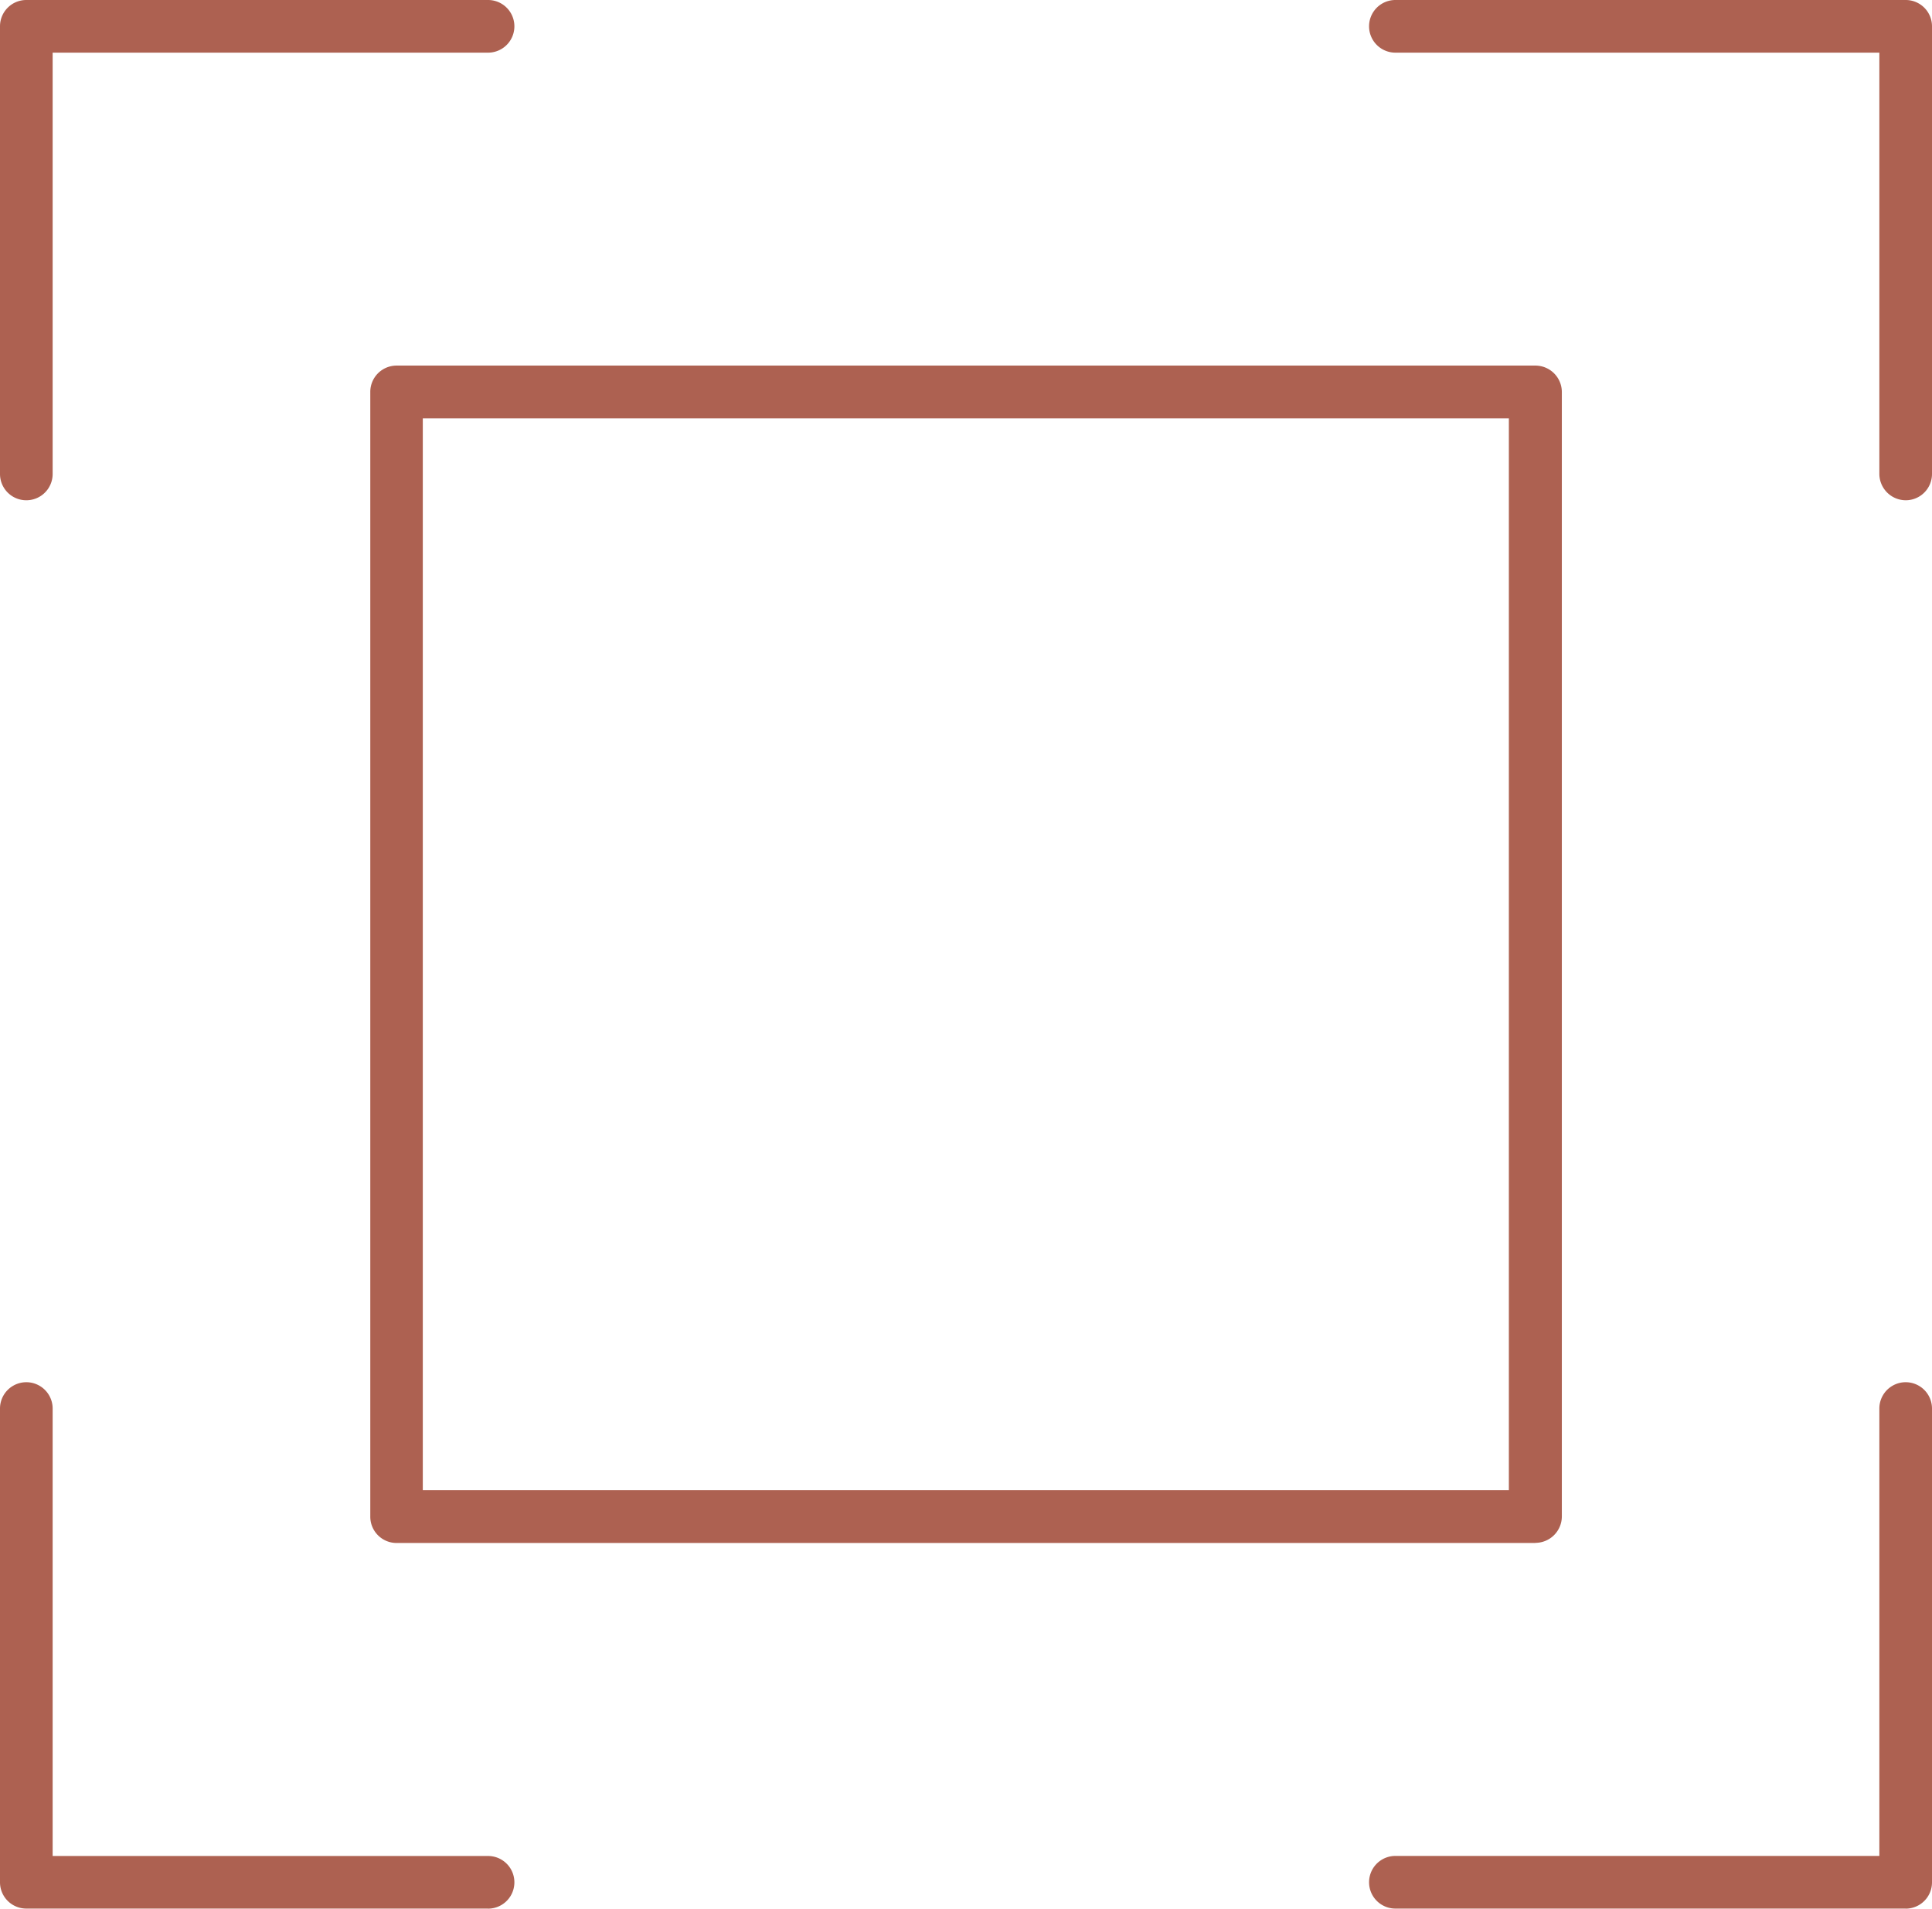 <svg xmlns="http://www.w3.org/2000/svg" width="58.348" height="57.639" viewBox="0 0 58.348 57.639">
  <g id="Group_365" data-name="Group 365" transform="translate(-3903.892 -14187.168)">
    <path id="Path_2464" data-name="Path 2464" d="M816.261,2357.76H781.87a.794.794,0,0,1-.795-.795V2323a.794.794,0,0,1,.795-.795h34.391a.8.8,0,0,1,.8.795v33.961a.8.8,0,0,1-.8.795m-33.6-1.59h32.8V2323.8h-32.8Z" transform="translate(3134 11876.003)" fill="#AD6151"/>
    <path id="Path_2465" data-name="Path 2465" d="M827.445,2326.272a.8.8,0,0,1-.795-.795v-12.722H812.034a.795.795,0,1,1,0-1.59h15.411a.794.794,0,0,1,.795.795v13.517a.794.794,0,0,1-.795.795" transform="translate(3134 11876.003)" fill="#AD6151"/>
    <path id="Path_2466" data-name="Path 2466" d="M827.445,2368.8H812.034a.795.795,0,1,1,0-1.59H826.65V2353.7a.795.795,0,0,1,1.59,0v14.307a.794.794,0,0,1-.795.795" transform="translate(3134 11876.003)" fill="#AD6151"/>
    <path id="Path_2467" data-name="Path 2467" d="M784.632,2368.8H770.687a.794.794,0,0,1-.795-.795V2353.7a.795.795,0,0,1,1.59,0v13.512h13.15a.795.795,0,1,1,0,1.59" transform="translate(3134 11876.003)" fill="#AD6151"/>
    <path id="Path_2468" data-name="Path 2468" d="M770.687,2326.272a.794.794,0,0,1-.795-.795V2311.96a.794.794,0,0,1,.795-.795h13.945a.795.795,0,1,1,0,1.59h-13.15v12.722a.794.794,0,0,1-.795.795" transform="translate(3134 11876.003)" fill="#AD6151"/>
  </g>
</svg>
